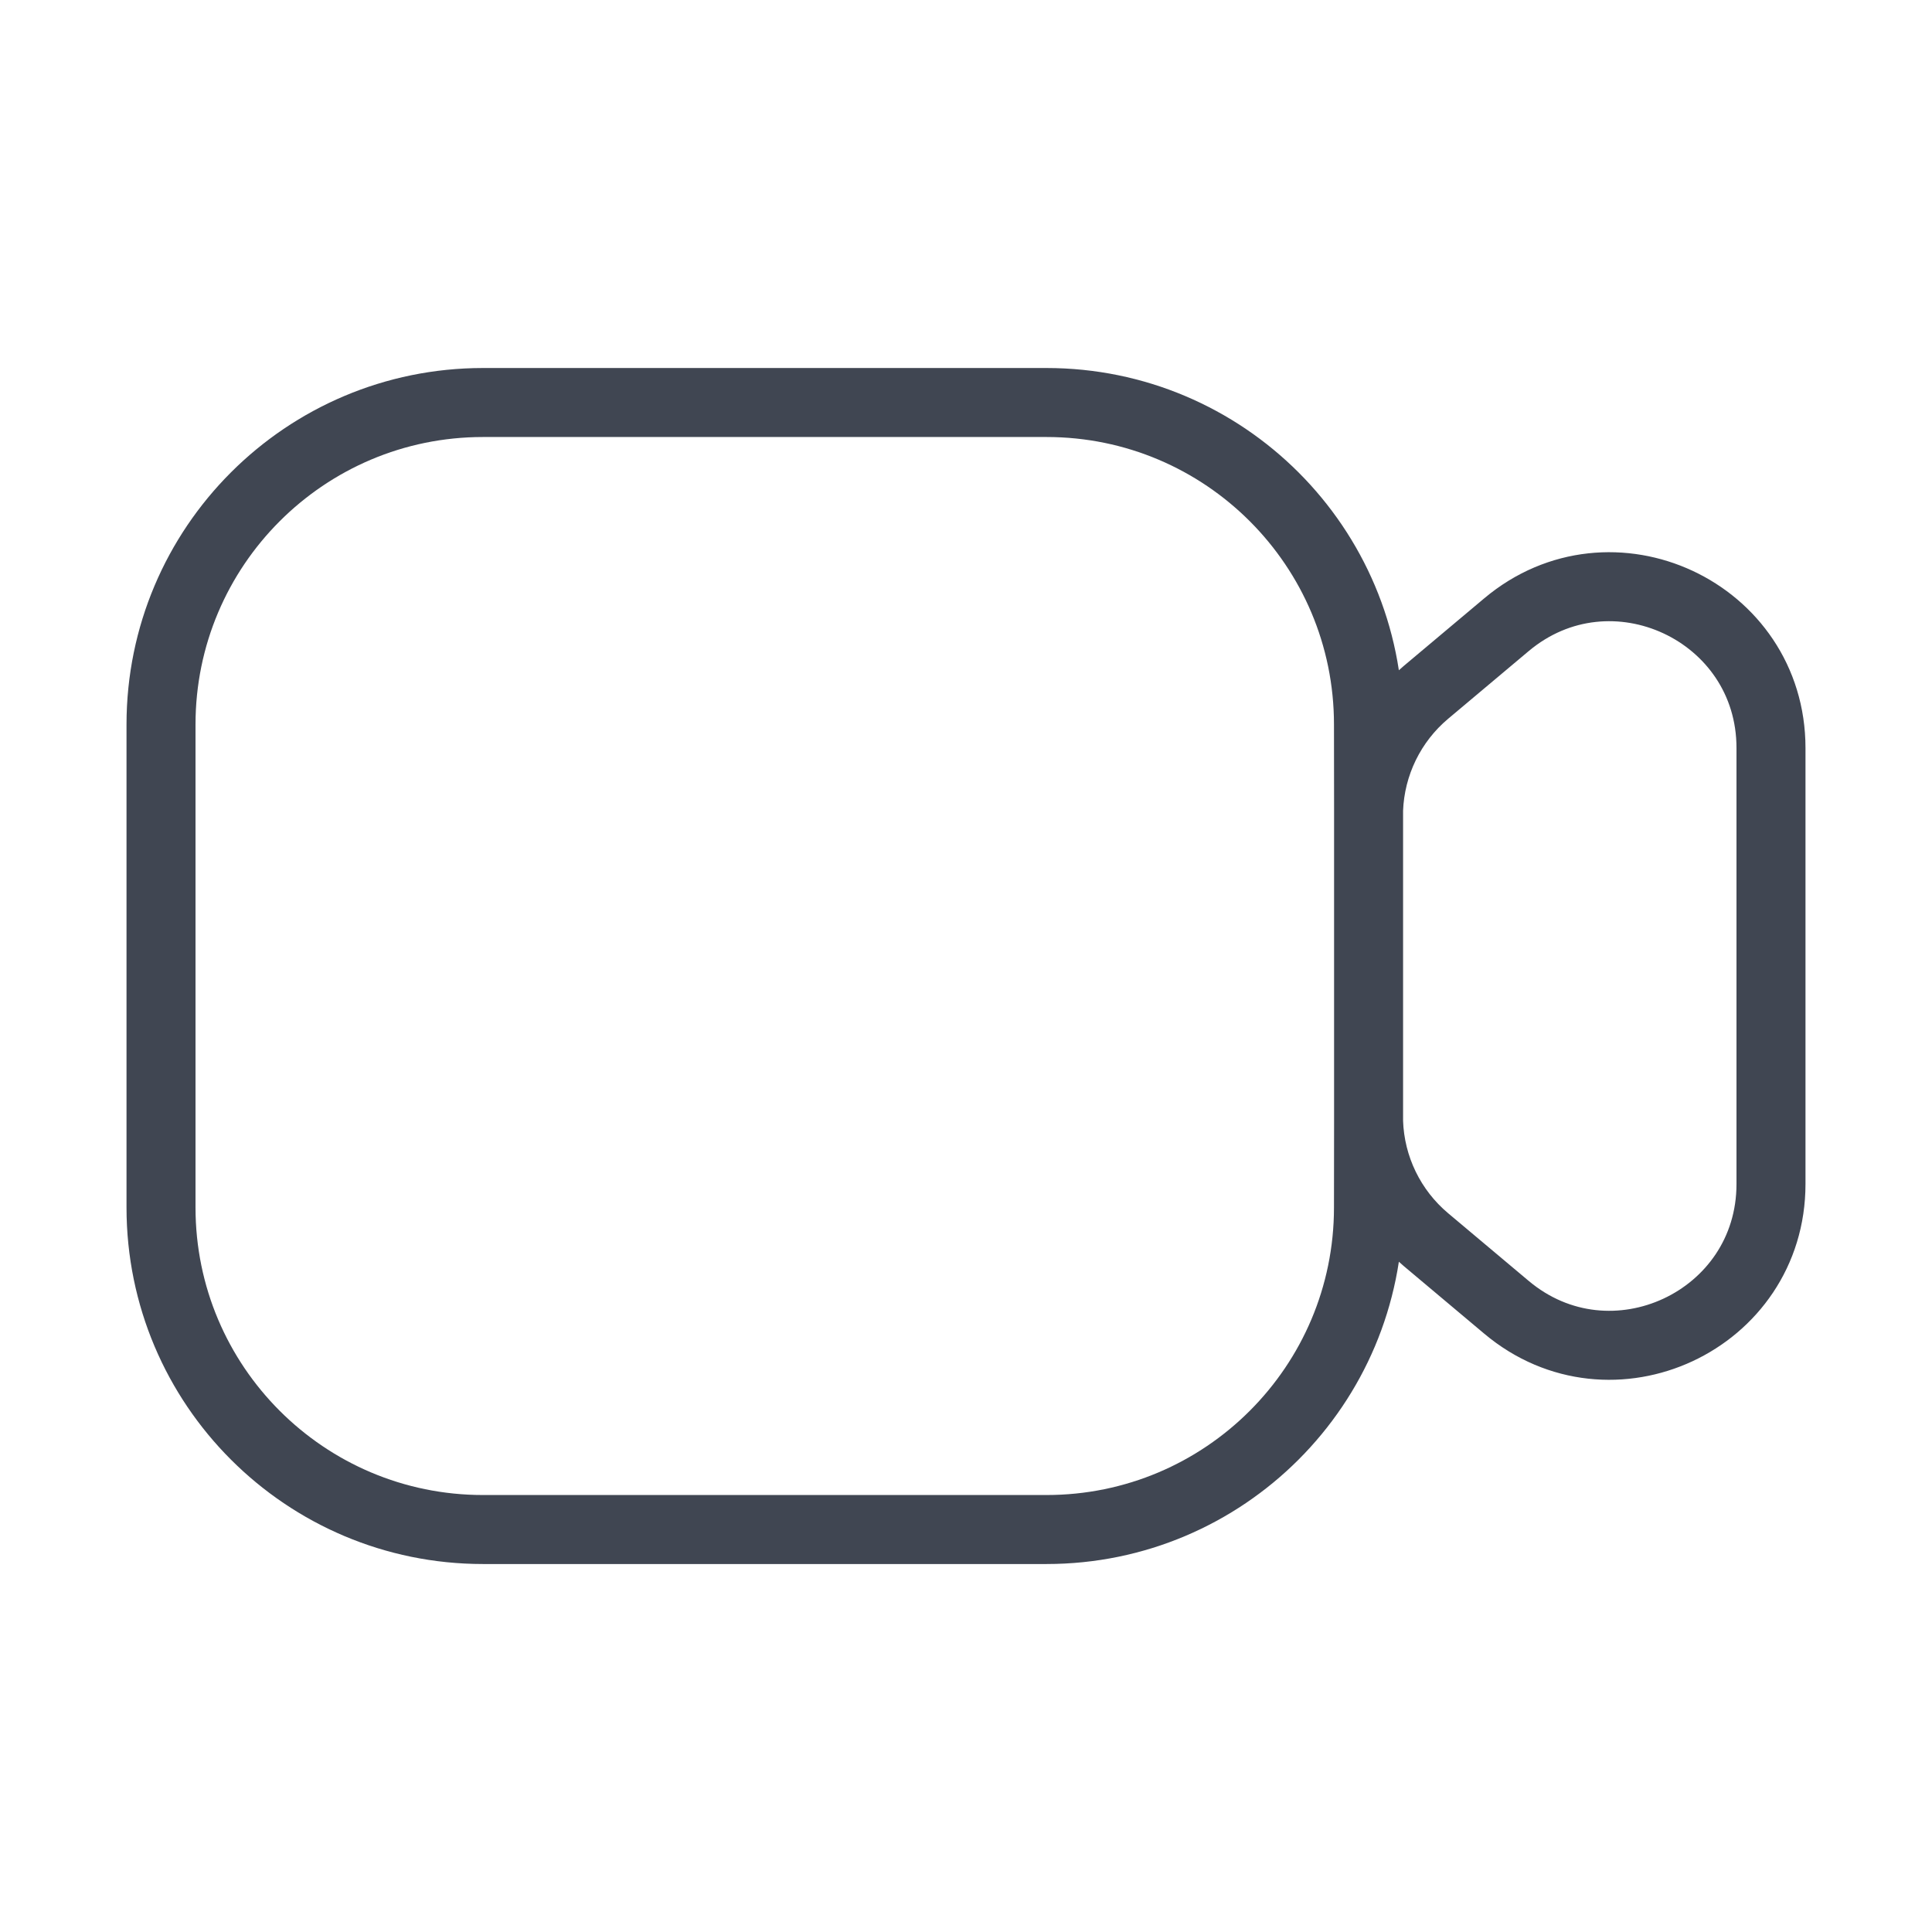 <svg width="56" height="56" viewBox="0 0 56 56" fill="none" xmlns="http://www.w3.org/2000/svg">
<g id="video-call/video-call-default">
<path id="vector" d="M39.669 32.512C39.712 33.834 40.315 35.078 41.332 35.932L43.665 37.892C46.701 40.443 51.333 38.284 51.333 34.319V21.682C51.333 17.716 46.701 15.558 43.665 18.108L41.332 20.068C40.32 20.918 39.718 22.155 39.669 23.47M39.669 32.512L39.666 35C39.666 40.155 35.488 44.334 30.333 44.334H14C8.845 44.334 4.667 40.155 4.667 35V21C4.667 15.846 8.845 11.667 14 11.667H30.333C35.488 11.667 39.666 15.846 39.666 21L39.669 23.47M39.669 32.512L39.669 23.47" stroke="#111827" stroke-opacity="0.8" stroke-width="2" stroke-linecap="round" stroke-linejoin="round"/>
</g>
</svg>

